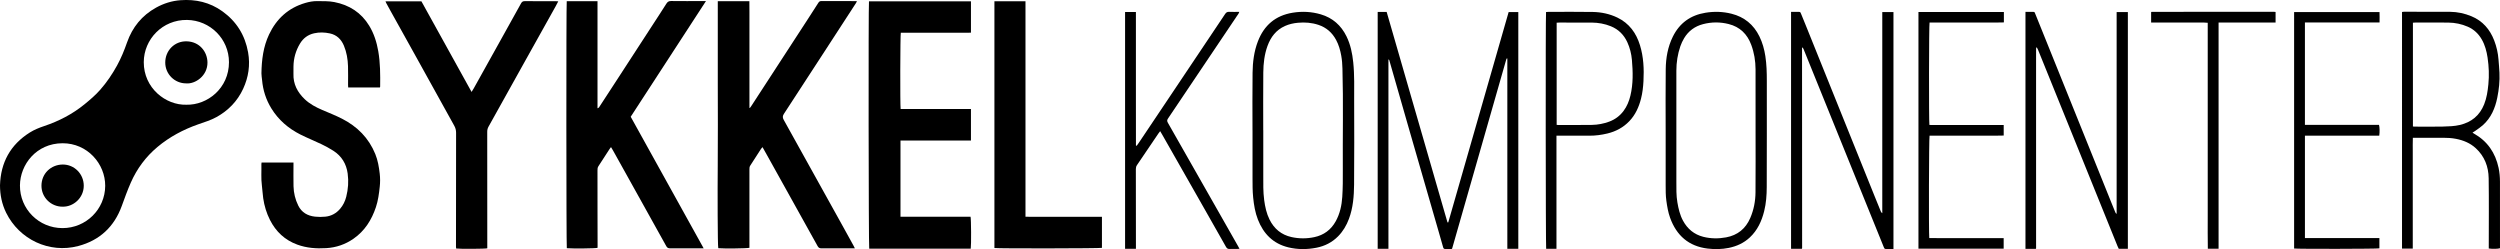 <?xml version="1.0" encoding="UTF-8"?> <svg xmlns="http://www.w3.org/2000/svg" id="a" viewBox="0 0 2334.68 232.63"><path d="m0,173.13c.61-21.3,9.68-37.97,27.83-49.38,4.1-2.58,8.76-4.46,13.38-6.01,13.8-4.62,26.49-11.18,37.77-20.39,5.16-4.21,10.21-8.51,14.63-13.54,6.13-6.97,11.27-14.57,15.73-22.69,3.78-6.87,6.71-14.09,9.29-21.46,4.98-14.23,13.92-25.23,27.15-32.55,7.05-3.9,14.67-6.31,22.76-6.92,14.18-1.06,27.37,1.96,39.02,10.29,13.27,9.49,21.29,22.36,24.13,38.43,2.1,11.85.37,23.25-4.63,34.02-5.32,11.47-13.76,20.26-24.91,26.41-5.44,3-11.34,4.75-17.14,6.79-13.86,4.88-26.66,11.66-37.96,21.12-10.9,9.13-19.14,20.26-24.87,33.24-3.15,7.14-5.78,14.47-8.44,21.81-7.01,19.36-20.57,32.14-40.62,37.44-27.15,7.18-55.07-6.12-67.38-31.07C1.77,190.59.03,182.1,0,173.13Zm174.01-75.33c19.64.49,39.83-15.38,39.82-39.71,0-21.75-17.61-39.17-39.16-39.47-22.89-.32-40.33,18.05-40.41,39.41-.09,24.27,20.6,40.34,39.75,39.77Zm-115.69,115.22c22.01.02,39.8-17.57,39.93-39.43.12-20.55-16.6-39.9-39.87-39.81-24.55.09-39.6,19.98-39.75,39.37-.17,22.07,17.63,39.85,39.69,39.87Z"></path><path d="m798.36,231.92c-2.14,0-3.79,0-5.45,0-8.58,0-17.16-.03-25.74.01-1.66,0-2.71-.47-3.57-2.02-15.63-28.18-31.32-56.34-47-84.49-1.45-2.6-2.92-5.19-4.51-8.02-.56.65-1.03,1.08-1.36,1.6-3.38,5.23-6.71,10.5-10.13,15.71-.7,1.07-.73,2.16-.73,3.32,0,9.55,0,19.1,0,28.65,0,13.95,0,27.91,0,41.86v2.87c-2.27.63-24,.85-29.09.37-.64-1.95-.71-55.54-.5-76.85.25-25.57.05-51.15.04-76.73,0-25.64,0-51.28,0-77.07h29.5c.02,3.37.05,6.65.06,9.94,0,3.32,0,6.64,0,9.97v79.66c.13.05.26.1.39.15.32-.41.68-.8.96-1.23,17.86-27.44,35.71-54.88,53.56-82.33,3.17-4.88,6.34-9.75,9.44-14.67.69-1.1,1.43-1.64,2.79-1.63,10.74.05,21.49.04,32.23.04.25,0,.49.06,1.02.12-.32.63-.55,1.2-.88,1.7-9.86,15.19-19.74,30.38-29.61,45.57-12.54,19.3-25.06,38.61-37.68,57.86-1.31,2-1.39,3.52-.21,5.63,18.2,32.65,36.32,65.34,54.45,98.03,3.59,6.46,7.16,12.94,10.72,19.41.39.71.73,1.45,1.28,2.56Z"></path><path d="m659.26,1.02c-23.63,36.33-46.91,72.12-70.26,108.01,22.66,40.86,45.28,81.65,68.13,122.87-1.46,0-2.44,0-3.41,0-9.33-.01-18.66-.06-27.99,0-1.74.01-2.71-.58-3.53-2.07-12.37-22.3-24.79-44.57-37.2-66.85-4.16-7.47-8.32-14.95-12.49-22.42-.56-1-1.16-1.96-1.9-3.2-.57.75-.98,1.23-1.32,1.76-3.48,5.37-6.89,10.78-10.44,16.11-.87,1.31-.87,2.63-.87,4.03,0,13.04,0,26.08.03,39.12.01,10.55.05,21.1.07,31.64,0,.49-.05.98-.08,1.44-1.94.58-23,.8-28.66.32-.51-1.8-.6-227.88-.07-230.65h28.73v100c1.39-.42,1.7-1.31,2.15-2.01,4.96-7.58,9.9-15.17,14.84-22.76,11.14-17.14,22.28-34.28,33.42-51.42,4.66-7.18,9.38-14.32,13.94-21.56,1.11-1.76,2.29-2.45,4.4-2.43,9.66.12,19.32.06,28.99.06.98,0,1.96,0,3.53,0Z"></path><path d="m354.75,81.71h-29.59c-.04-.82-.12-1.62-.12-2.42-.01-5.81.14-11.63-.04-17.44-.21-6.58-1.27-13.05-3.83-19.18-2.49-5.95-6.67-10.09-13.15-11.48-4.85-1.04-9.73-1.2-14.62-.11-5.87,1.3-10.26,4.63-13.3,9.72-3.92,6.55-5.93,13.67-6.03,21.3-.03,2.24.07,4.49-.02,6.73-.37,9.66,3.76,17.35,10.54,23.82,4.69,4.48,10.36,7.46,16.29,10.01,6.19,2.66,12.48,5.13,18.47,8.18,14.28,7.27,25.01,18.01,31.12,33.02,2.4,5.9,3.43,12.1,4.15,18.39.46,4.07.46,8.08.01,12.16-.7,6.45-1.51,12.85-3.58,19.03-4,11.96-10.43,22.21-20.99,29.53-7.64,5.3-16.12,8.19-25.39,8.76-9.22.57-18.28-.09-27.06-3.3-11.61-4.25-19.94-12.09-25.47-22.97-3.26-6.42-5.32-13.25-6.35-20.36-.57-3.93-.7-7.93-1.23-11.87-.88-6.62-.28-13.27-.46-19.9-.01-.48.09-.96.16-1.56h29.81c0,.97,0,1.85,0,2.73,0,6.48-.12,12.96.03,19.43.15,6.29,1.6,12.31,4.39,17.99,3.2,6.53,8.73,9.63,15.67,10.4,3.21.36,6.52.35,9.73.02,5.51-.57,10.13-3.12,13.74-7.35,2.8-3.28,4.63-7.04,5.7-11.22,1.83-7.17,2.33-14.44,1.34-21.73-1.22-9.03-5.62-16.28-13.36-21.24-3.56-2.28-7.31-4.31-11.12-6.14-6.52-3.13-13.27-5.81-19.72-9.06-11.22-5.66-20.47-13.62-27.09-24.4-5-8.14-7.83-17-8.65-26.5-.18-2.06-.62-4.13-.59-6.19.19-12.54,1.7-24.86,7.14-36.35,6.94-14.64,17.96-24.74,33.7-29.37,3.68-1.08,7.44-1.81,11.31-1.74,5.32.1,10.62-.15,15.92.89,14.08,2.76,25.1,9.82,32.6,22.14,4.47,7.34,6.98,15.36,8.44,23.78,1.9,10.95,1.9,21.97,1.76,33.02,0,.23-.13.46-.24.83Z"></path><path d="m840.94,131.26v71.14h65.43c.58,1.91.71,26.78.19,29.8-31.59,0-63.21,0-94.82,0-.58-1.91-.82-227.14-.22-230.93h95.23v29.24c-3.07.16-6.2.07-9.32.08-3.08.02-6.16,0-9.25,0s-6.33,0-9.5,0h-9.25c-3.17,0-6.33,0-9.5,0-3.08,0-6.16,0-9.25,0-3.15,0-6.31,0-9.44,0-.54,1.8-.71,67.47-.16,71.19,10.92,0,21.88,0,32.85,0s21.77,0,32.82,0v29.44c-5.48.01-10.94.03-16.4.04-5.5,0-10.99,0-16.49,0h-16.24c-5.48,0-10.97,0-16.69,0Z"></path><path d="m521.35,1.26c-.99,1.87-1.72,3.35-2.53,4.79-9.23,16.54-18.48,33.06-27.7,49.6-11.65,20.89-23.27,41.8-34.93,62.69-.84,1.5-1.18,3.03-1.18,4.75.04,35.55.04,71.09.05,106.64,0,.74,0,1.48,0,2.17-1.88.55-25.92.68-29.07.18-.05-.53-.16-1.09-.16-1.65.02-35.46.03-70.93.1-106.39,0-2.4-.53-4.5-1.71-6.62-11.96-21.48-23.83-43.01-35.75-64.51-7.93-14.31-15.91-28.6-23.86-42.9-1.33-2.4-2.64-4.8-3.95-7.21-.22-.41-.37-.87-.65-1.53h33.56c15.45,27.92,30.99,55.99,46.82,84.58.9-1.47,1.52-2.41,2.07-3.39,8.81-15.82,17.62-31.64,26.43-47.46,5.9-10.6,11.82-21.18,17.67-31.8.8-1.46,1.66-2.15,3.46-2.13,9.66.1,19.32.05,28.99.05.64,0,1.27.07,2.35.13Z"></path><path d="m928.67,1.16h29v201.22c3.14.15,6.1.06,9.06.07,2.91.02,5.83,0,8.74,0h44.47c2.98,0,5.96,0,9.13,0,0,9.85,0,19.43,0,29.02-1.83.56-97.09.73-100.41.15V1.16Z"></path><path d="m1286.59,11.17h8.38c3.79,13.12,7.59,26.24,11.38,39.36,3.78,13.07,7.54,26.15,11.32,39.22,3.8,13.15,7.62,26.3,11.42,39.45,3.78,13.07,7.57,26.14,11.32,39.22,3.76,13.11,7.51,26.22,11.36,39.3.24-.01.48-.02.72-.03,18.78-65.42,37.56-130.84,56.39-196.43h9.02v221.09h-10.24V54.63c-.26-.04-.33-.07-.41-.06-.07,0-.18.04-.21.09-.12.21-.27.42-.33.65-16.85,58.87-33.7,117.75-50.55,176.62-.02.08-.08.14-.13.21-.05.06-.11.12-.34.36-1.98,0-4.13,0-6.28,0-1.18,0-1.48-.79-1.75-1.74-1.3-4.63-2.63-9.26-3.97-13.88-9.25-32.05-18.53-64.09-27.76-96.15-6.18-21.45-12.31-42.91-18.47-64.37-.1-.35-.27-.69-.84-.95v176.95h-10.04V11.17Z"></path><path d="m1768.26,232.51c-2.53,0-4.92,0-7.31,0-1.06,0-1.36-.77-1.68-1.56-1.46-3.62-2.92-7.24-4.39-10.85-13.65-33.7-27.31-67.4-40.96-101.09-9.85-24.31-19.68-48.63-29.54-72.94-.24-.59-.58-1.15-.86-1.68-.22.03-.31.02-.38.05-.06.03-.12.11-.14.18-.05.16-.09.32-.11.48-.02.16-.02.33-.02.5.03,61.96.05,123.91.08,185.87,0,.16-.04.33-.08.49-.02.08-.07.15-.19.41h-10.06V11.1c2.63,0,5.11.02,7.59,0,1.24-.01,1.43.98,1.76,1.79,1.49,3.6,2.96,7.22,4.42,10.84,12.78,31.72,25.57,63.44,38.34,95.16,8.56,21.25,17.11,42.5,25.68,63.75,1.99,4.93,3.99,9.85,6,14.76.26.64.64,1.23,1.4,1.72V11.27h10.44v221.23Z"></path><path d="m1987.18,232.36h-8.53c-.34-.74-.79-1.6-1.16-2.5-12.7-31.39-25.39-62.79-38.1-94.18-12.02-29.7-24.05-59.39-36.09-89.08-.33-.81-.77-1.58-1.14-2.31-.35.1-.44.1-.51.15-.06.04-.11.12-.12.19-.04.24-.07.49-.07.74-.01,3.82-.03,7.64-.03,11.46,0,58.3.01,116.59.02,174.89,0,.08,0,.17-.03.25-.03.08-.08.14-.24.41h-9.65V11.1c2.57,0,5.05.01,7.52,0,1.14,0,1.25.87,1.56,1.63,3.23,8.01,6.47,16.01,9.69,24.01,12.1,30.02,24.2,60.04,36.3,90.06,8.56,21.25,17.12,42.49,25.68,63.74,1.05,2.62,2.12,5.23,3.2,7.84.21.51.54.98,1.19,1.38V11.26h10.48v221.1Z"></path><path d="m2309.01,123.84c.57.4.89.66,1.24.85,12.7,7.12,20.1,18,23.12,32.09.91,4.26,1.27,8.54,1.28,12.85.06,20.1.02,40.2.02,60.29,0,.65,0,1.31,0,1.91-1.84.63-7.04.74-10.48.24,0-.91,0-1.89,0-2.86,0-20.93.22-41.86-.09-62.79-.16-10.82-3.84-20.52-12.06-28.04-5.24-4.79-11.57-7.4-18.49-8.73-3.86-.74-7.74-1.01-11.67-.98-8.49.07-16.99.02-25.49.02-.91,0-1.82,0-3.09,0-.19,4.4-.06,8.67-.08,12.94-.02,4.32,0,8.64,0,12.96v64.53c0,4.3,0,8.6,0,13.06h-10.04V11.18c.47-.06,1.1-.21,1.72-.21,14.41,0,28.82-.03,43.23.07,6.89.05,13.56,1.52,19.92,4.16,10.46,4.34,17.22,12.23,21.22,22.61,2.22,5.76,3.56,11.74,4.02,17.9.3,4.05.7,8.1.89,12.15.37,7.84-.47,15.61-2.02,23.26-2,9.86-5.79,18.91-13.51,25.81-2.16,1.93-4.62,3.51-6.97,5.22-.79.57-1.65,1.04-2.65,1.67Zm-55.64-5.69c.77.04,1.34.1,1.91.1,8.66,0,17.33.18,25.99-.05,5.3-.14,10.64-.27,15.87-1.49,10.93-2.57,18.58-8.87,22.76-19.34,2.4-6.02,3.29-12.33,3.92-18.69.82-8.3.49-16.59-.74-24.84-.89-5.94-2.39-11.72-5.42-16.99-3.07-5.35-7.34-9.4-13.04-11.9-5.8-2.54-11.9-3.78-18.19-3.86-10.24-.13-20.49-.04-30.74-.03-.73,0-1.46.08-2.33.13v96.96Z"></path><path d="m1169.67,121.72c0-17.93-.18-35.87.07-53.8.14-9.96,1.34-19.86,4.97-29.29,5.79-15.04,16.41-24.15,32.55-26.77,8.87-1.44,17.56-.99,26.16,1.53,11.11,3.26,19.02,10.31,24.06,20.61,3.73,7.63,5.4,15.78,6.27,24.18,1.24,11.93.84,23.88.86,35.83.06,26.15.2,52.31-.07,78.46-.11,10.77-.95,21.56-4.78,31.85-2.3,6.16-5.54,11.7-10.17,16.38-5.6,5.66-12.43,9.12-20.22,10.65-8.76,1.72-17.55,1.76-26.23-.35-14.19-3.45-23.23-12.65-28.42-25.94-2.59-6.62-3.72-13.55-4.43-20.61-.61-6.05-.6-12.09-.6-18.15,0-14.86,0-29.72,0-44.58Zm10.05-.08h.02c0,13.95-.01,27.9,0,41.86,0,7.8-.19,15.6.85,23.38.85,6.29,2.15,12.44,4.99,18.15,4.28,8.6,11.01,14.26,20.51,16.36,7.08,1.57,14.21,1.58,21.3.07,8.88-1.89,15.57-6.82,19.99-14.78,3.96-7.13,5.63-14.93,6.14-22.91.54-8.27.55-16.58.5-24.87-.2-31.63.55-63.27-.35-94.9-.11-4-.39-7.95-1.09-11.88-.92-5.17-2.33-10.2-4.84-14.85-3.67-6.79-9.06-11.58-16.47-14.04-6.27-2.08-12.7-2.58-19.23-1.96-4.16.39-8.22,1.29-12.05,3.01-8.27,3.72-13.27,10.31-16.29,18.59-2.91,7.98-3.85,16.33-3.94,24.72-.19,18.02-.06,36.04-.06,54.06Z"></path><path d="m1555.51,121.63c0-19.02-.17-38.04.07-57.05.13-10.52,1.92-20.84,6.66-30.4,6.29-12.67,16.48-20.02,30.52-22.29,8.19-1.33,16.25-1.08,24.25.93,11.95,3,20.61,10.12,26.03,21.13,2.88,5.85,4.6,12.06,5.58,18.51,1.17,7.66,1.36,15.36,1.36,23.08,0,33.05.05,66.11-.08,99.16-.03,7.54-.54,15.09-2.39,22.48-2.34,9.36-6.24,17.86-13.42,24.57-5.56,5.2-12.2,8.23-19.63,9.75-6.52,1.33-13.13,1.42-19.64.65-17.74-2.11-29.19-12.21-35.16-28.76-1.87-5.18-2.76-10.57-3.51-16.01-.66-4.8-.64-9.6-.64-14.41,0-17.11,0-34.22,0-51.32Zm83.97.18c0-19.02.04-38.04-.02-57.05-.03-7.86-1.29-15.55-4.04-22.93-3.72-10.01-10.57-16.75-21.12-19.39-7.99-2-16-1.97-23.96.13-7.59,2-13.52,6.35-17.56,13.06-1.44,2.4-2.66,5-3.57,7.65-2.51,7.36-3.69,14.97-3.7,22.75-.02,34.46-.01,68.93,0,103.39,0,6.55-.16,13.11.96,19.62,1.02,5.92,2.36,11.73,5.24,17.05,4.16,7.68,10.4,12.9,18.96,15.07,7.04,1.78,14.2,1.82,21.3.51,10.7-1.98,18.23-8.06,22.54-18.06,3.3-7.66,4.84-15.74,4.91-24,.18-19.27.06-38.53.06-57.8Z"></path><path d="m1050.69,11.21h10.1v41.63c0,13.87,0,27.74,0,41.61,0,13.82-.03,27.64.03,41.46.23.08.47.15.7.23.6-.83,1.23-1.64,1.8-2.49,9.77-14.56,19.52-29.13,29.29-43.7,17.17-25.61,34.35-51.21,51.47-76.84.98-1.47,1.98-2.15,3.8-2.06,3.05.16,6.12.04,9.45.04-.47,1.64-1.41,2.7-2.17,3.82-8.89,13.25-17.82,26.47-26.71,39.72-12.56,18.69-25.09,37.41-37.69,56.07-.99,1.46-.98,2.43-.11,3.96,14.3,25.03,28.52,50.1,42.76,75.16,7.55,13.29,15.11,26.57,22.67,39.86.44.78.86,1.58,1.45,2.67-1.02.06-1.8.14-2.58.14-2.17.02-4.34-.11-6.49.03-1.71.11-2.67-.43-3.54-1.98-6.66-11.89-13.42-23.71-20.16-35.55-13.14-23.1-26.29-46.21-39.44-69.31-.56-.99-1.16-1.96-1.88-3.18-.61.79-1.07,1.35-1.48,1.94-6.71,9.91-13.39,19.83-20.14,29.72-.8,1.17-1.08,2.34-1.08,3.72.04,24.09.05,48.17.07,72.26,0,.66,0,1.31,0,2.2h-10.13V11.21Z"></path><path d="m1453.54,126.71v105.63h-9.62c-.44-1.59-.62-217.47-.11-221.11.68-.04,1.4-.13,2.13-.13,13.91,0,27.82-.2,41.72.07,7.85.16,15.53,1.79,22.7,5.22,11.08,5.32,17.64,14.41,21.16,25.83,3.36,10.92,3.87,22.16,3.27,33.51-.29,5.5-.91,10.92-2.25,16.24-2,7.91-5.22,15.2-10.98,21.21-5.64,5.89-12.51,9.54-20.37,11.46-5.59,1.36-11.26,2.11-17.04,2.08-9.16-.05-18.32-.01-27.48-.01h-3.12Zm.17-10.09c.73.05,1.22.11,1.71.11,10.41-.01,20.82.06,31.23-.09,5.52-.08,10.93-1.13,16.12-3.04,5.44-2.01,9.92-5.32,13.42-9.99,3.2-4.28,5.14-9.1,6.38-14.22,2.67-11.04,2.4-22.24,1.43-33.43-.5-5.72-1.88-11.29-4.3-16.55-3.2-6.95-8.27-12-15.38-14.89-5.69-2.31-11.67-3.37-17.79-3.43-10.08-.09-20.16-.03-30.23-.02-.81,0-1.62.07-2.58.12v95.44Z"></path><path d="m2152.5,20.97v95.66h69.18c.64,1.91.75,6.69.25,10.06h-69.42v95.64h69.54c0,3.39,0,6.5,0,9.61-1.76.51-76.3.66-79.64.14V11.27h79.75c.14,3.12.08,6.3.03,9.7h-69.68Z"></path><path d="m1791.58,11.22h79.79v9.71c-5.98.26-11.78.09-17.57.12-5.75.03-11.49,0-17.24,0h-17.49c-5.73,0-11.46,0-17.11,0-.57,2.13-.7,92.3-.14,95.65,5.72.07,11.51.02,17.3.03,5.75,0,11.49,0,17.24,0h17.49c5.73,0,11.46,0,17.35,0v9.85c-5.8.26-11.59.08-17.38.11-5.75.03-11.49,0-17.24,0h-34.61c-.59,2.12-.83,90.35-.28,95.64,3.74.01,7.53.03,11.33.04,3.91,0,7.83,0,11.74,0h46.41v9.83h-79.58V11.22Z"></path><path d="m2071.86,232.26h-10.03c-.21-10.06-.08-20.07-.1-30.08-.02-10.05,0-20.1,0-30.15s0-20.1,0-30.15v-29.9c0-10.05,0-20.1,0-30.15s0-20.1,0-30.15v-30.4c-1.27-.08-2.3-.21-3.34-.22-15.49-.01-30.99,0-46.48,0-.98,0-1.96,0-3.04,0v-9.62c.09-.1.14-.17.2-.22.06-.06.13-.16.19-.16,38.06-.02,76.13-.04,114.19-.05.49,0,.98.09,1.64.15v9.89h-53.23v211.21Z"></path><path d="m173.82,77.87c-10.77,0-19.48-8.68-19.5-19.43-.03-11.23,8.67-20.08,19.89-19.85,12.33.25,19.45,9.98,19.54,19.75.11,12.42-11.33,20.29-19.93,19.53Z"></path><path d="m58.42,193.02c-10.89.02-19.72-8.71-19.7-19.57.02-11.45,8.92-19.69,19.79-19.8,10.97-.11,19.75,8.87,19.71,19.86-.03,11.34-9.75,19.79-19.79,19.5Z"></path></svg> 